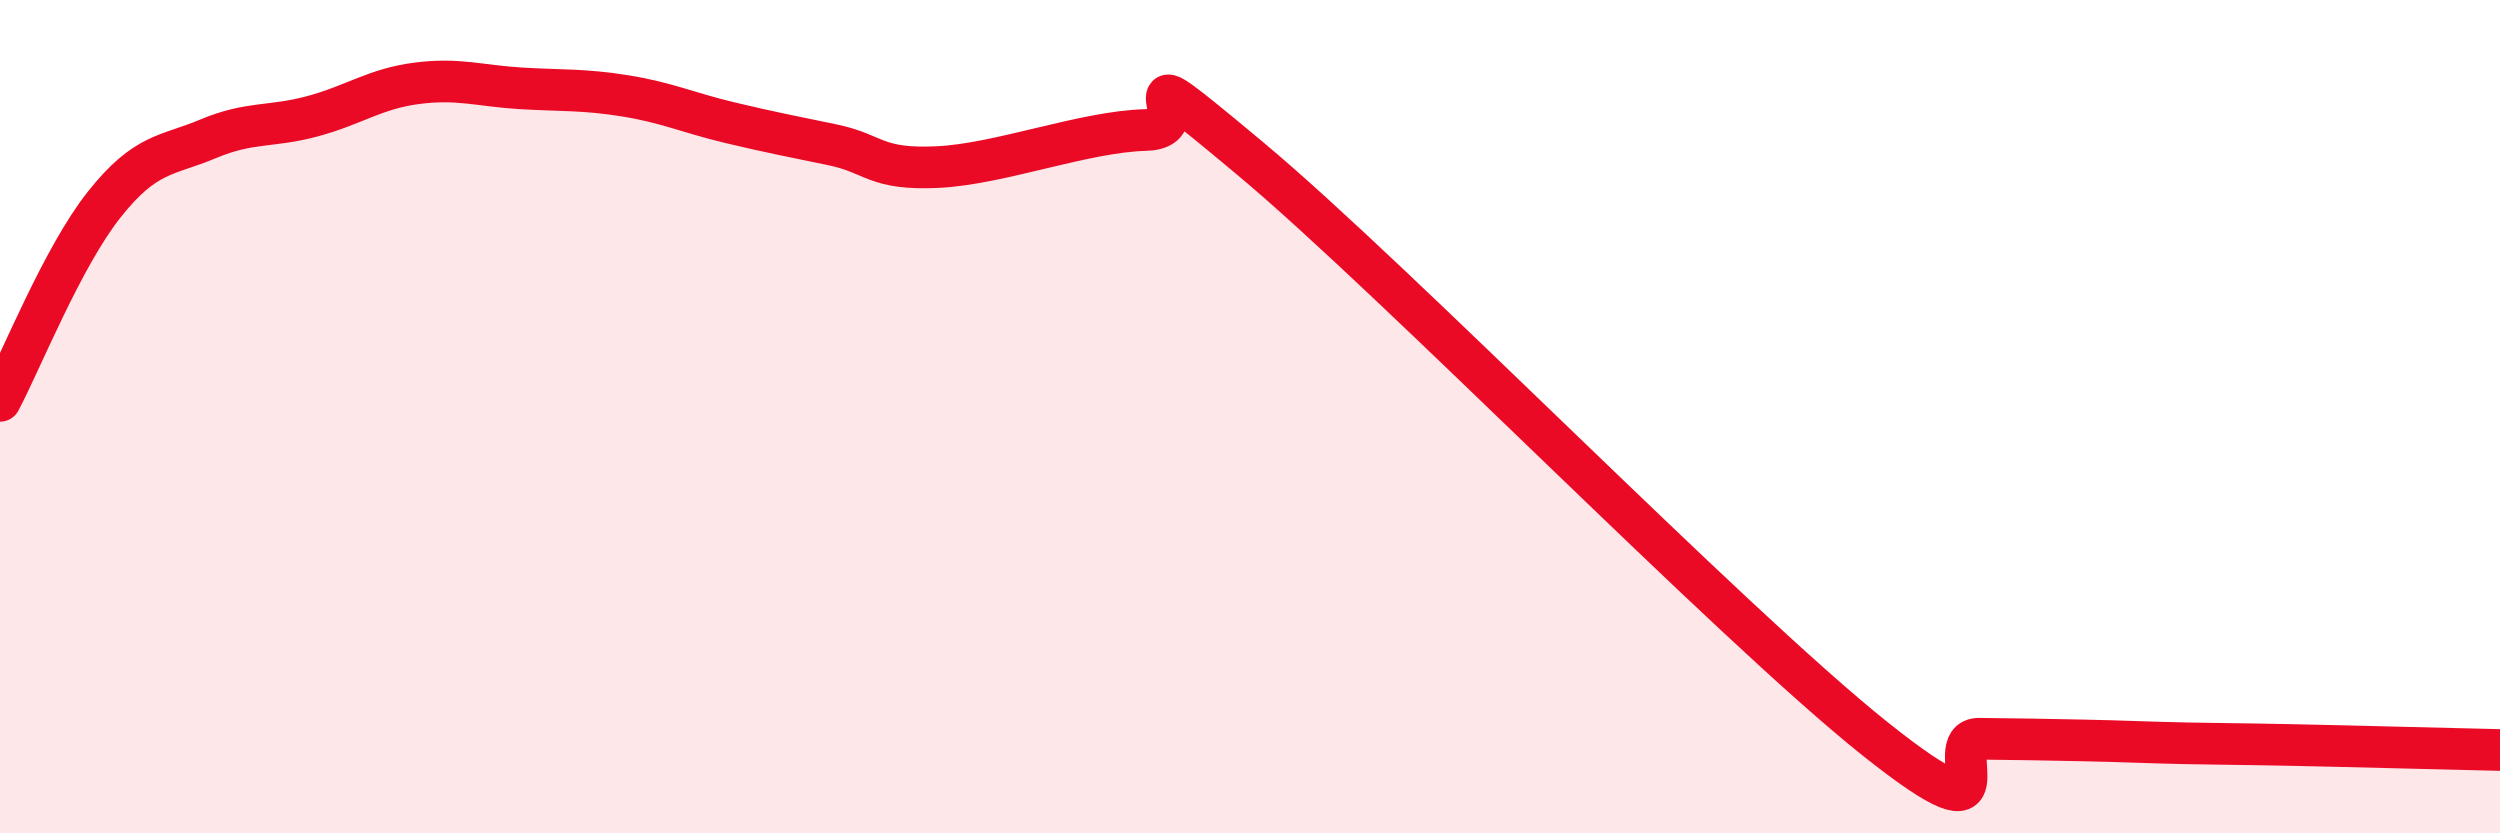 
    <svg width="60" height="20" viewBox="0 0 60 20" xmlns="http://www.w3.org/2000/svg">
      <path
        d="M 0,9.62 C 0.5,8.68 1.5,6.17 2.5,4.91 C 3.5,3.65 4,3.75 5,3.33 C 6,2.91 6.5,3.06 7.5,2.79 C 8.5,2.52 9,2.13 10,2 C 11,1.87 11.5,2.06 12.5,2.12 C 13.5,2.18 14,2.14 15,2.3 C 16,2.46 16.5,2.7 17.5,2.94 C 18.5,3.18 19,3.27 20,3.48 C 21,3.69 21,4.08 22.5,4.01 C 24,3.94 26,3.16 27.5,3.12 C 29,3.08 26.5,0.88 30,3.8 C 33.5,6.72 41.5,14.94 45,17.73 C 48.5,20.52 46.5,17.72 47.5,17.73 C 48.5,17.74 49,17.75 50,17.77 C 51,17.79 51.5,17.82 52.5,17.84 C 53.5,17.86 53.5,17.85 55,17.88 C 56.5,17.91 59,17.98 60,18L60 20L0 20Z"
        fill="#EB0A25"
        opacity="0.1"
        stroke-linecap="round"
        stroke-linejoin="round"
      />
      <path
        d="M 0,9.62 C 0.5,8.68 1.5,6.17 2.5,4.91 C 3.5,3.65 4,3.75 5,3.33 C 6,2.91 6.5,3.06 7.5,2.79 C 8.5,2.52 9,2.13 10,2 C 11,1.87 11.5,2.06 12.5,2.12 C 13.5,2.18 14,2.14 15,2.3 C 16,2.46 16.5,2.7 17.5,2.94 C 18.5,3.18 19,3.27 20,3.48 C 21,3.69 21,4.08 22.5,4.01 C 24,3.94 26,3.16 27.5,3.12 C 29,3.08 26.5,0.88 30,3.8 C 33.5,6.72 41.5,14.94 45,17.73 C 48.5,20.52 46.5,17.72 47.5,17.73 C 48.5,17.74 49,17.75 50,17.77 C 51,17.79 51.5,17.82 52.5,17.84 C 53.5,17.86 53.5,17.85 55,17.88 C 56.5,17.91 59,17.98 60,18"
        stroke="#EB0A25"
        stroke-width="1"
        fill="none"
        stroke-linecap="round"
        stroke-linejoin="round"
      />
    </svg>
  